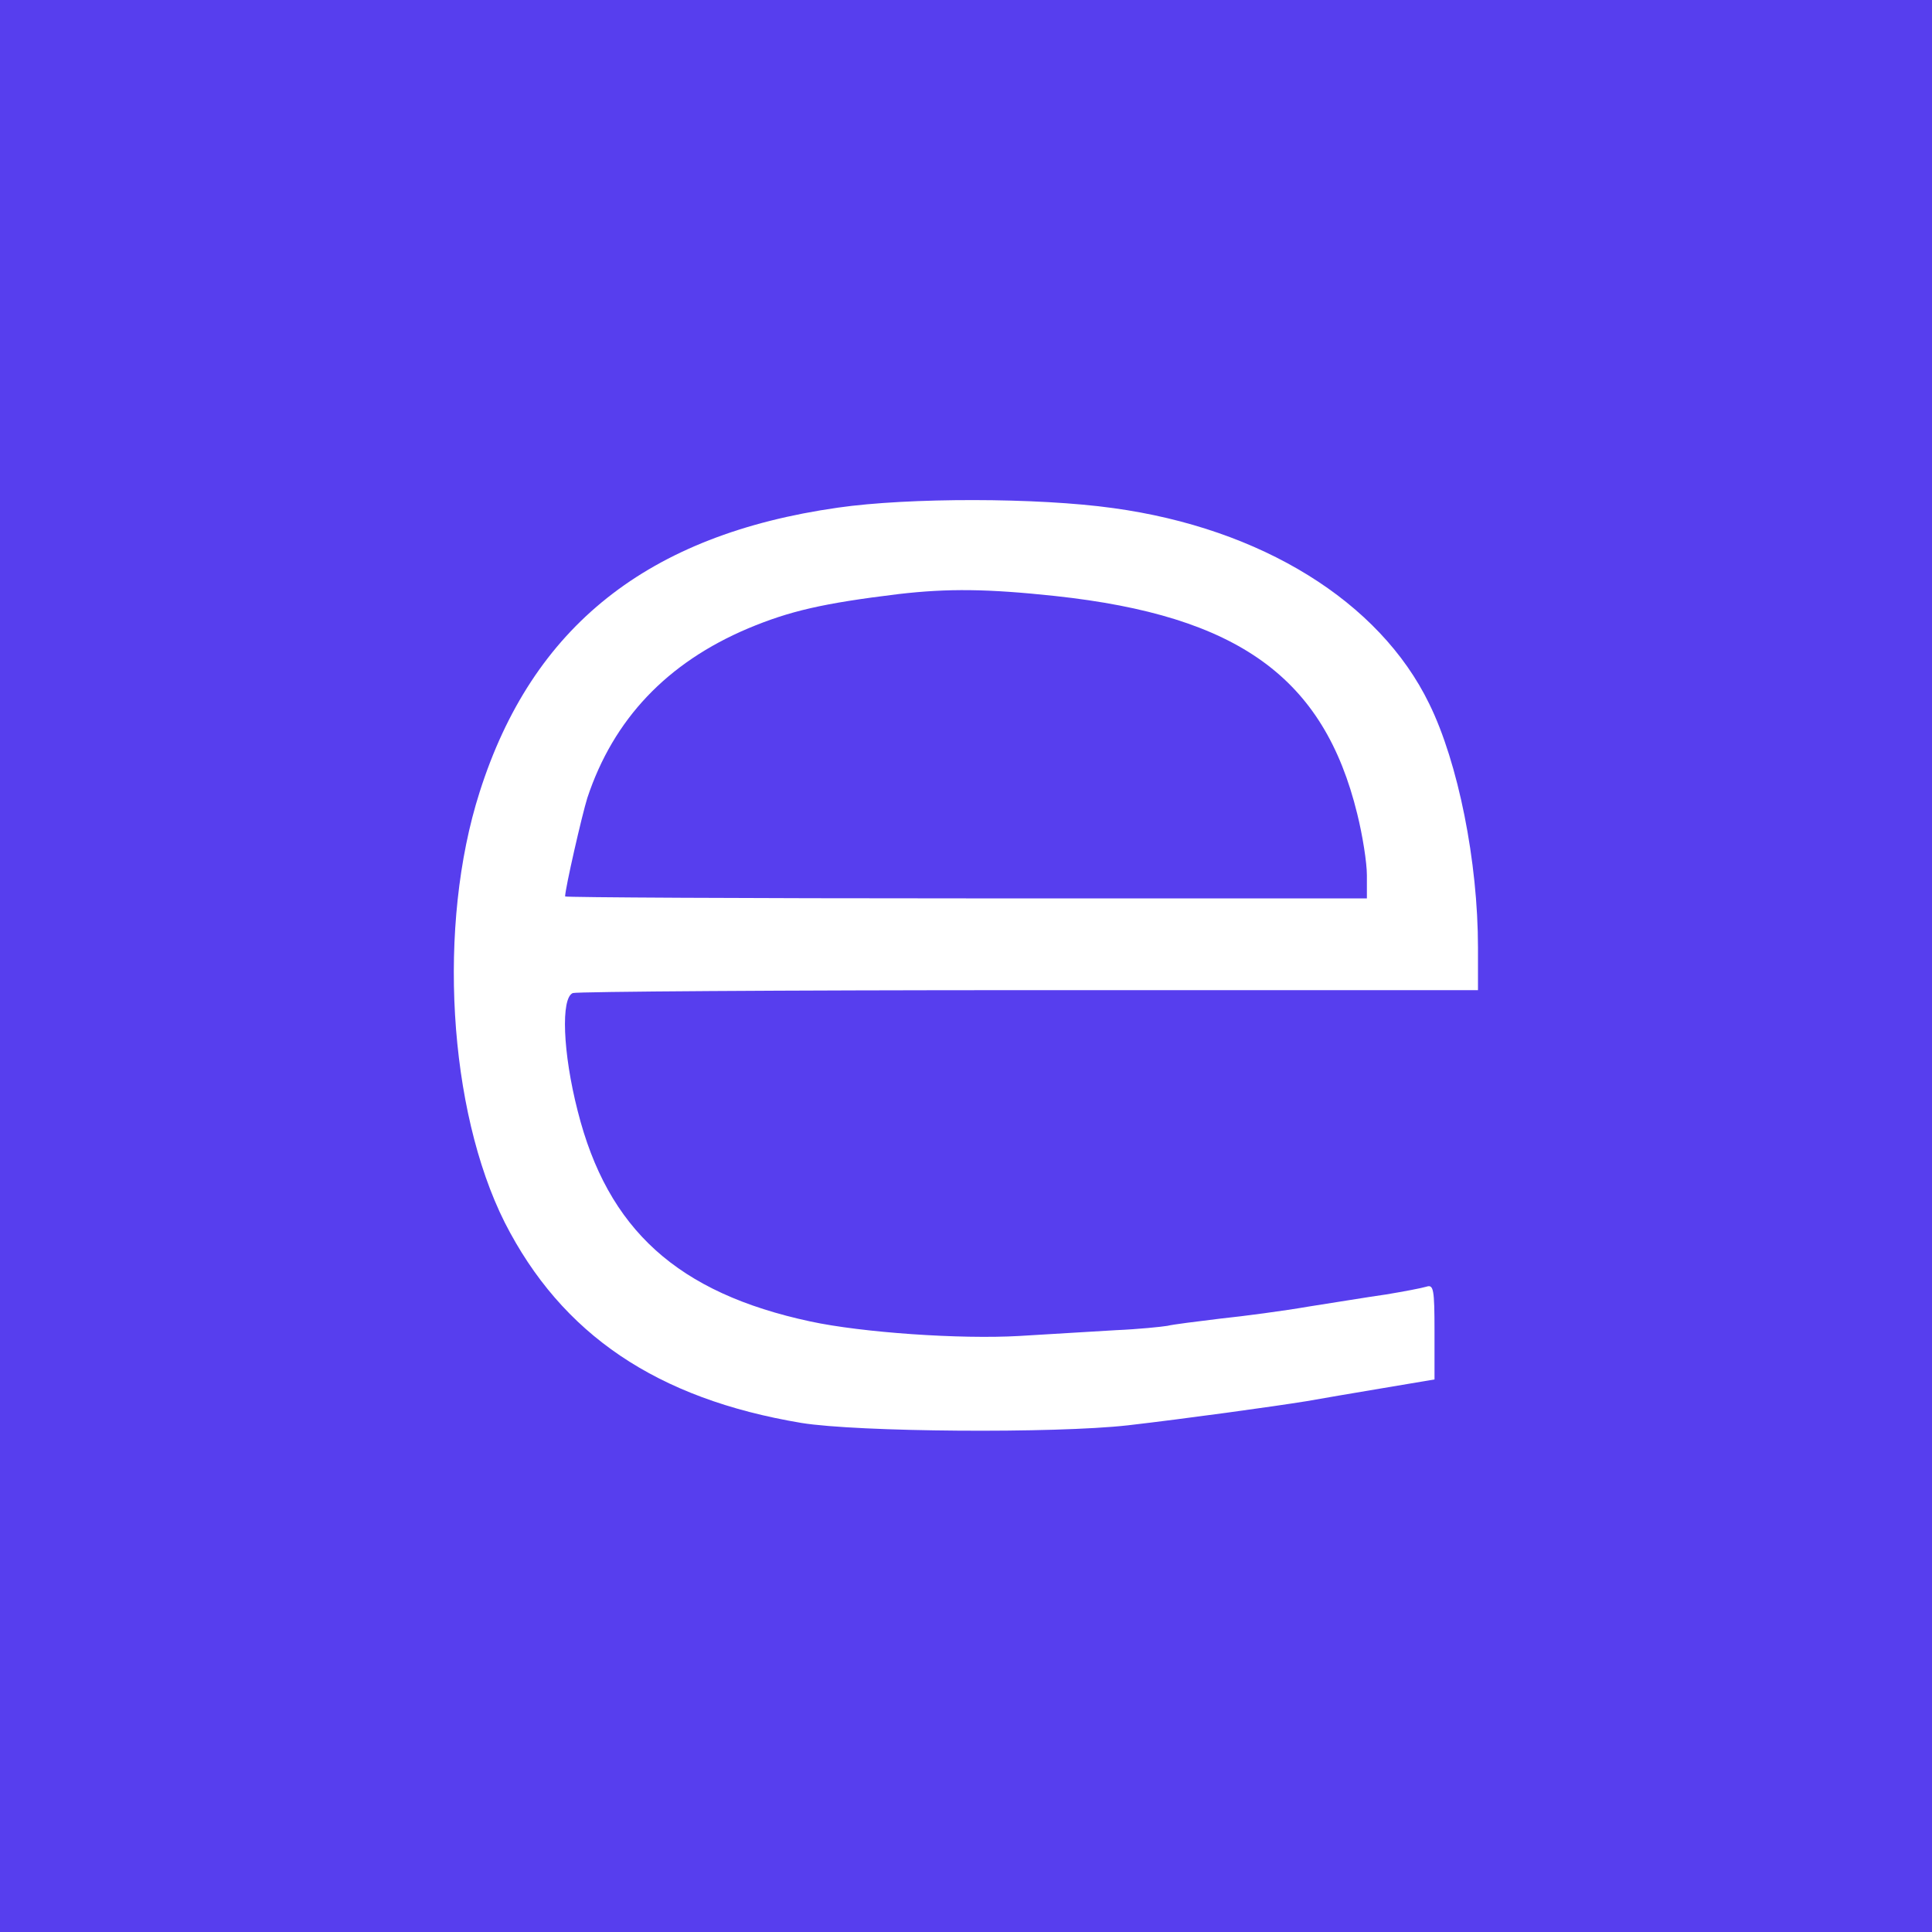 <?xml version="1.0" standalone="no"?>
<!DOCTYPE svg PUBLIC "-//W3C//DTD SVG 20010904//EN"
 "http://www.w3.org/TR/2001/REC-SVG-20010904/DTD/svg10.dtd">
<svg version="1.0" xmlns="http://www.w3.org/2000/svg"
 width="400pt" height="400pt" viewBox="0 0 400 400"
 preserveAspectRatio="xMidYMid meet">

<g transform="translate(0,400) scale(0.1,-0.1)"
fill="#573eee" stroke="none">
<path d="M0 2000 l0 -2000 2000 0 2000 0 0 2000 0 2000 -2000 0 -2000 0 0
-2000z m2305 948 c306 -42 551 -193 654 -405 60 -122 101 -327 101 -505 l0
-88 -929 0 c-511 0 -936 -3 -945 -6 -25 -10 -21 -123 10 -244 62 -246 207
-377 482 -436 107 -23 310 -37 432 -30 63 4 153 9 200 12 47 2 95 7 107 9 12
3 61 9 110 15 48 5 131 16 183 25 52 8 124 20 160 25 36 6 73 13 83 16 15 5
17 -4 17 -93 l0 -99 -107 -18 c-60 -10 -130 -22 -158 -27 -68 -11 -249 -36
-370 -50 -152 -17 -559 -14 -676 5 -299 50 -496 183 -614 415 -117 233 -140
616 -52 891 109 343 348 533 742 589 146 21 413 21 570 -1z"/>
<path d="M1860 2770 c-156 -19 -225 -35 -311 -71 -168 -71 -279 -188 -333
-351 -11 -35 -46 -188 -46 -204 0 -2 374 -4 830 -4 l830 0 0 48 c0 26 -9 83
-20 127 -69 282 -246 410 -625 451 -140 15 -222 16 -325 4z"/>
</g>
</svg>
